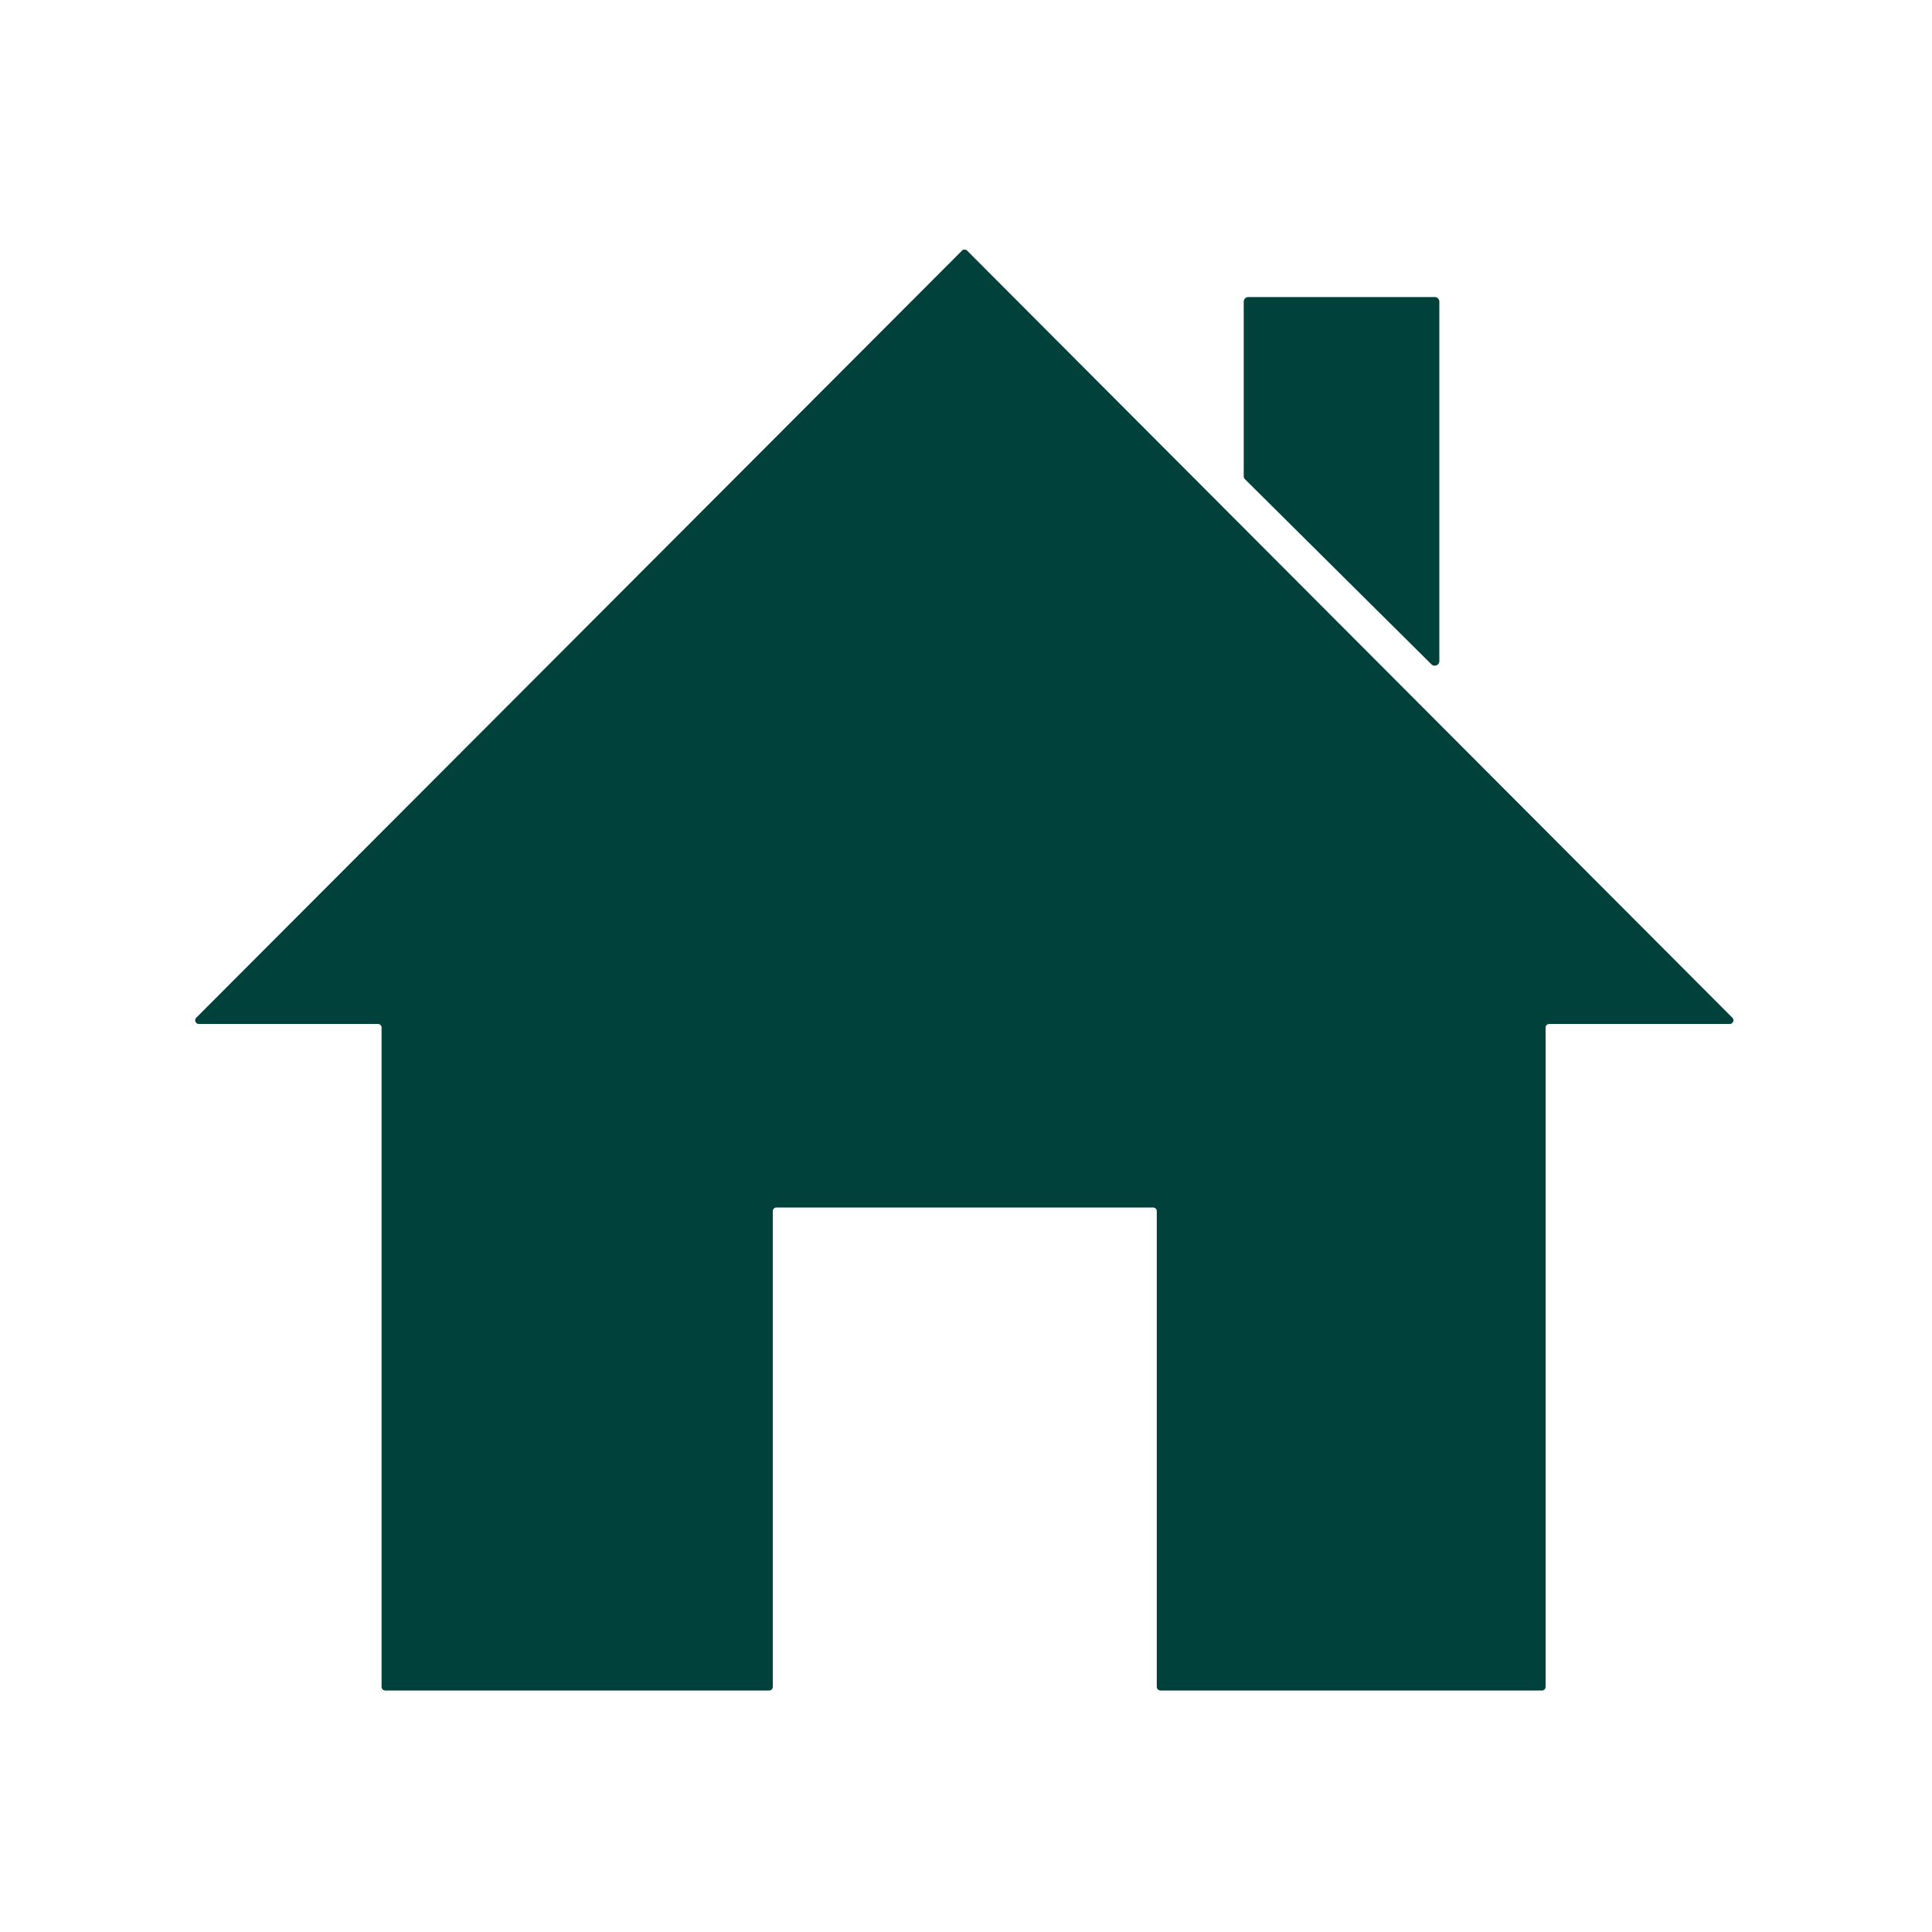 <?xml version="1.0" encoding="UTF-8" standalone="no"?>
<!DOCTYPE svg PUBLIC "-//W3C//DTD SVG 1.1//EN" "http://www.w3.org/Graphics/SVG/1.1/DTD/svg11.dtd">
<svg xmlns="http://www.w3.org/2000/svg" version="1.1" viewBox="0.00 0.00 200.00 200.00">
<path fill="#01413b" d="
  M 80.00 125.38
  L 80.00 174.62
  A 0.38 0.38 0.0 0 1 79.62 175.00
  L 39.88 175.00
  A 0.38 0.38 0.0 0 1 39.50 174.62
  L 39.50 106.38
  A 0.38 0.38 0.0 0 0 39.12 106.00
  L 20.59 106.00
  A 0.38 0.38 0.0 0 1 20.32 105.35
  L 99.58 25.95
  A 0.38 0.38 0.0 0 1 100.12 25.95
  L 179.33 105.35
  A 0.38 0.38 0.0 0 1 179.06 106.00
  L 160.38 106.00
  A 0.38 0.38 0.0 0 0 160.00 106.38
  L 160.00 174.62
  A 0.38 0.38 0.0 0 1 159.62 175.00
  L 120.13 175.00
  A 0.38 0.38 0.0 0 1 119.75 174.62
  L 119.75 125.38
  A 0.38 0.38 0.0 0 0 119.37 125.00
  L 80.38 125.00
  A 0.38 0.38 0.0 0 0 80.00 125.38
  Z"
/>
<path fill="#01413b" d="
  M 128.75 49.28
  L 128.75 31.23
  A 0.48 0.48 0.0 0 1 129.23 30.75
  L 148.52 30.75
  A 0.48 0.48 0.0 0 1 149.00 31.23
  L 149.00 68.43
  A 0.48 0.48 0.0 0 1 148.18 68.77
  L 128.89 49.62
  A 0.48 0.48 0.0 0 1 128.75 49.28
  Z"
/>
</svg>
